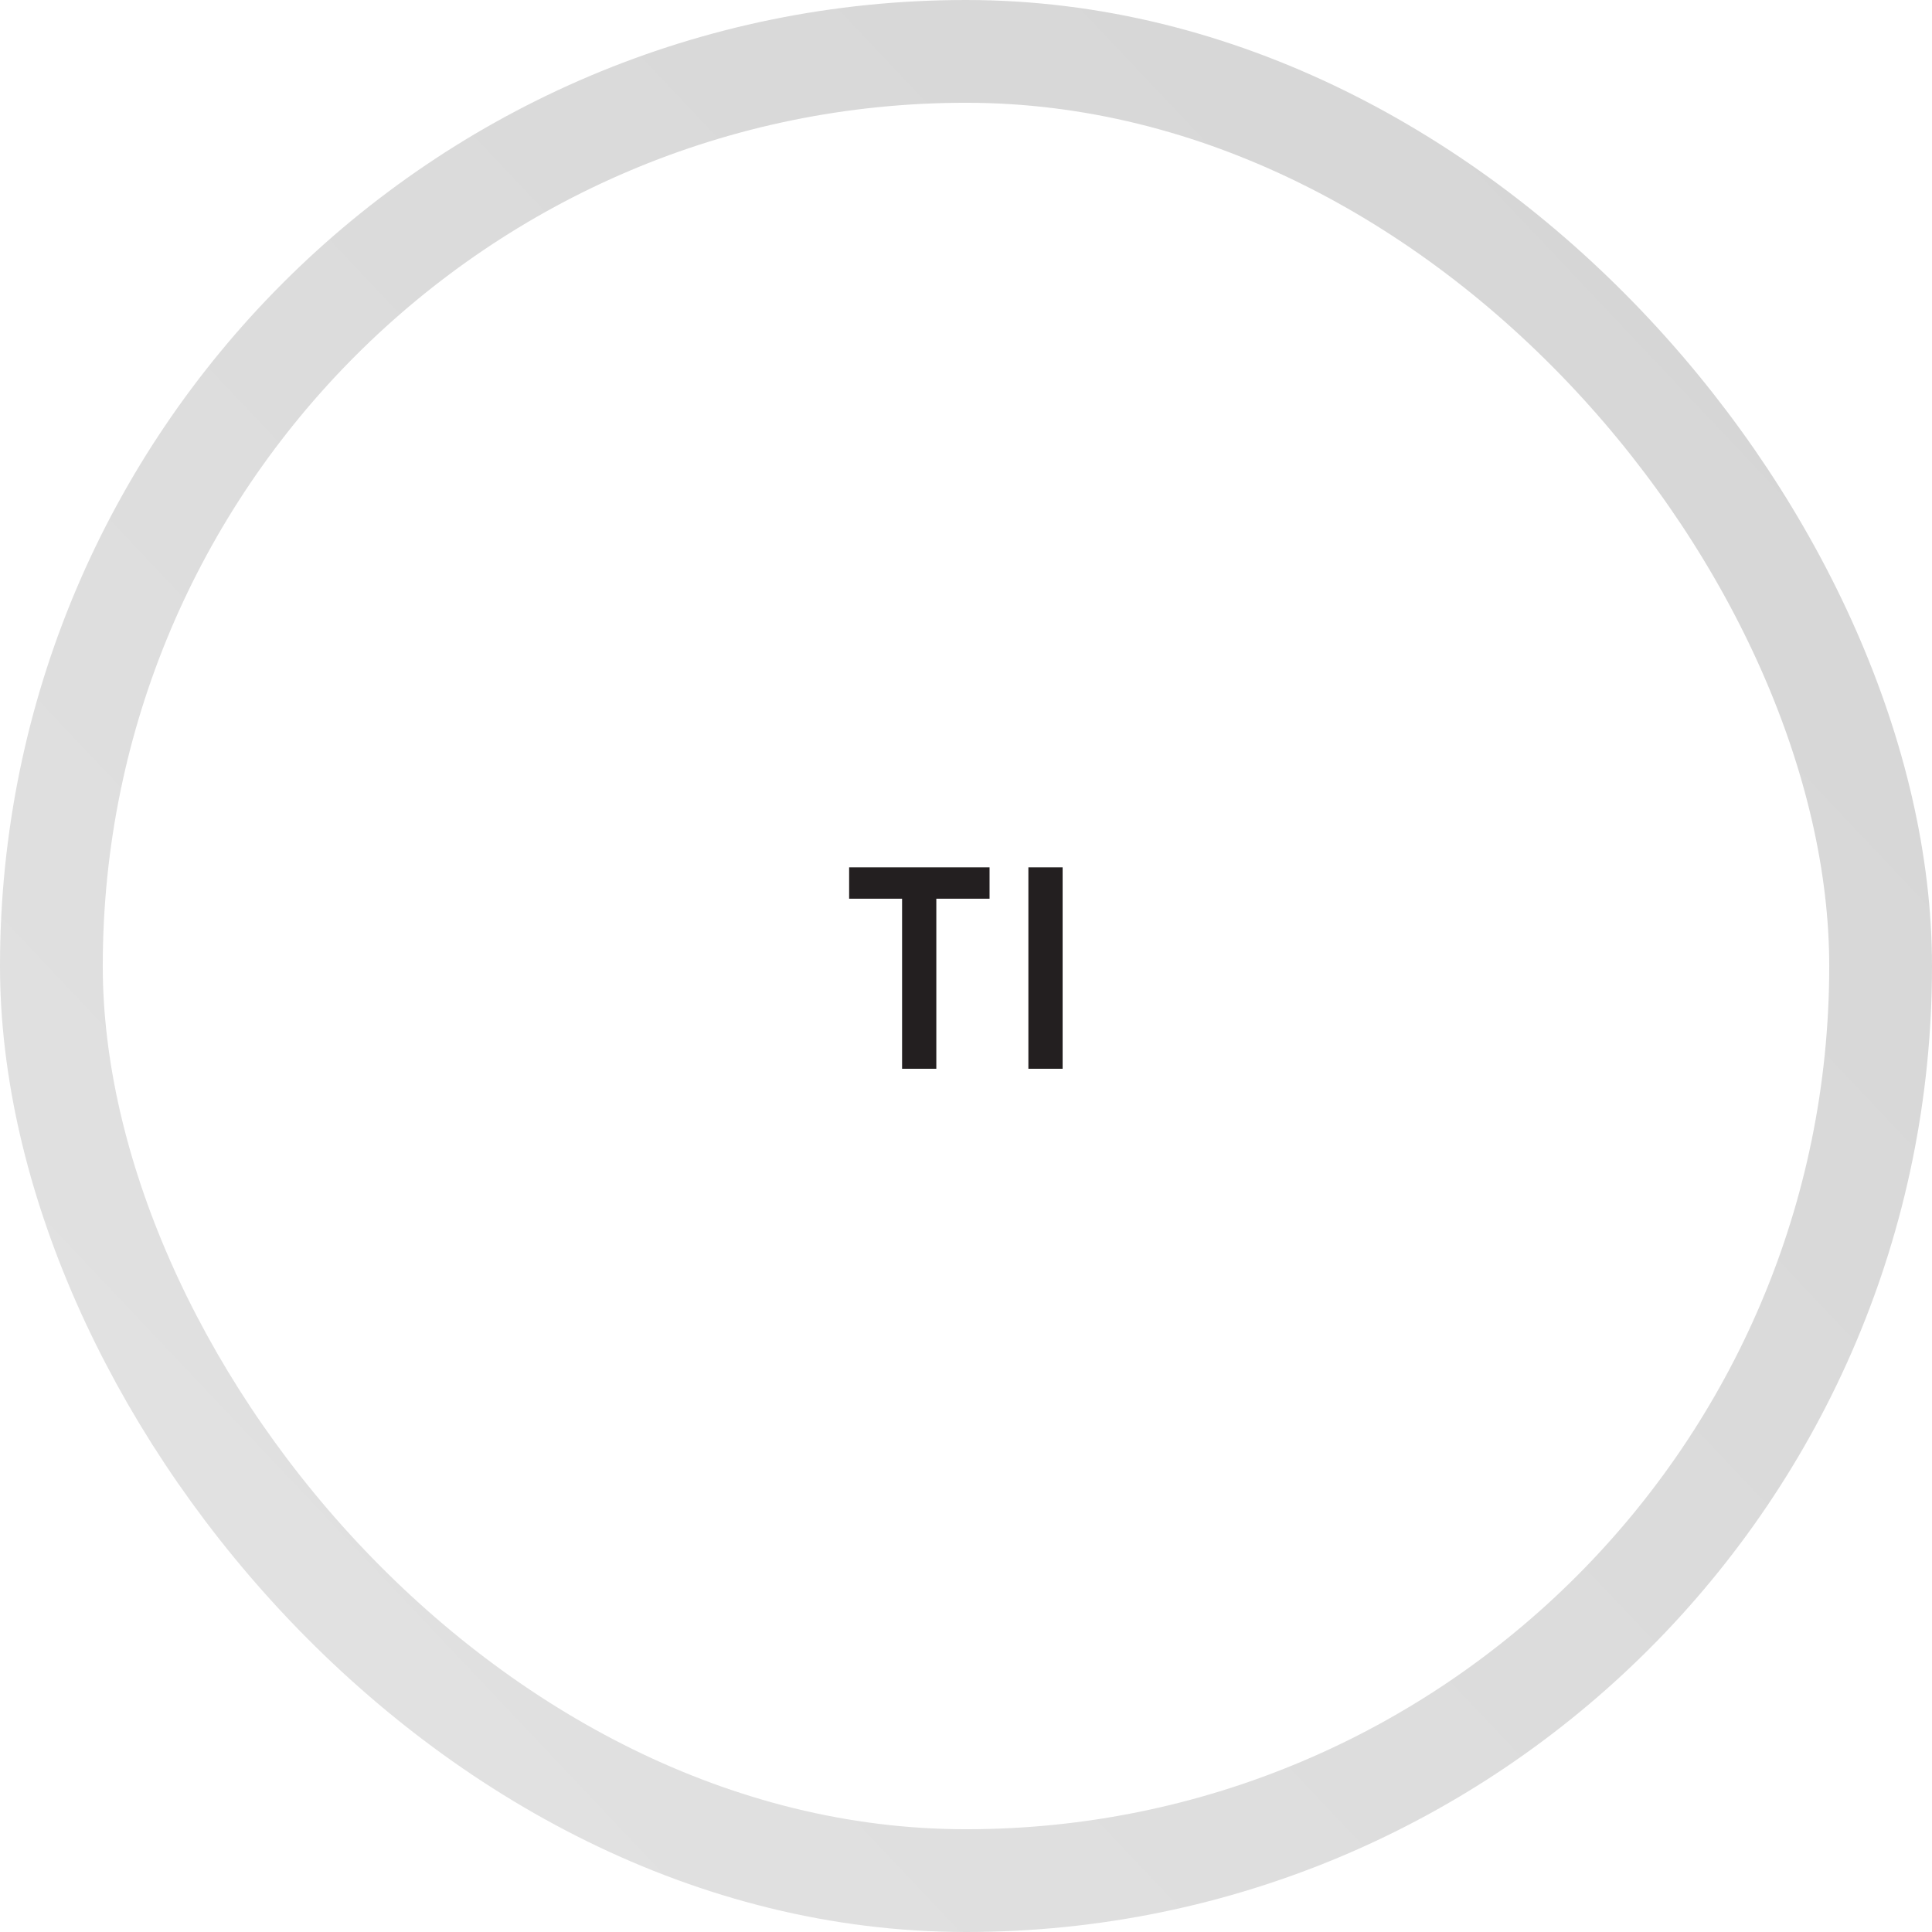 <svg xmlns="http://www.w3.org/2000/svg" fill="none" viewBox="0 0 94 94" height="94" width="94">
<rect stroke-width="5" stroke="url(#paint0_linear_1518_5409)" rx="44.5" height="89" width="89" y="2.5" x="2.5"></rect>
<path fill="#231F20" d="M41.314 43.726V42.2H48.146V43.726H45.556V52H43.89V43.726H41.314ZM50.035 42.2H51.701V52H50.035V42.2Z"></path>
<defs>
<linearGradient gradientUnits="userSpaceOnUse" y2="84.459" x2="8.258" y1="8" x1="89.155" id="paint0_linear_1518_5409">
<stop stop-color="#D5D5D5"></stop>
<stop stop-color="#E2E2E2" offset="1"></stop>
</linearGradient>
</defs>
</svg>
